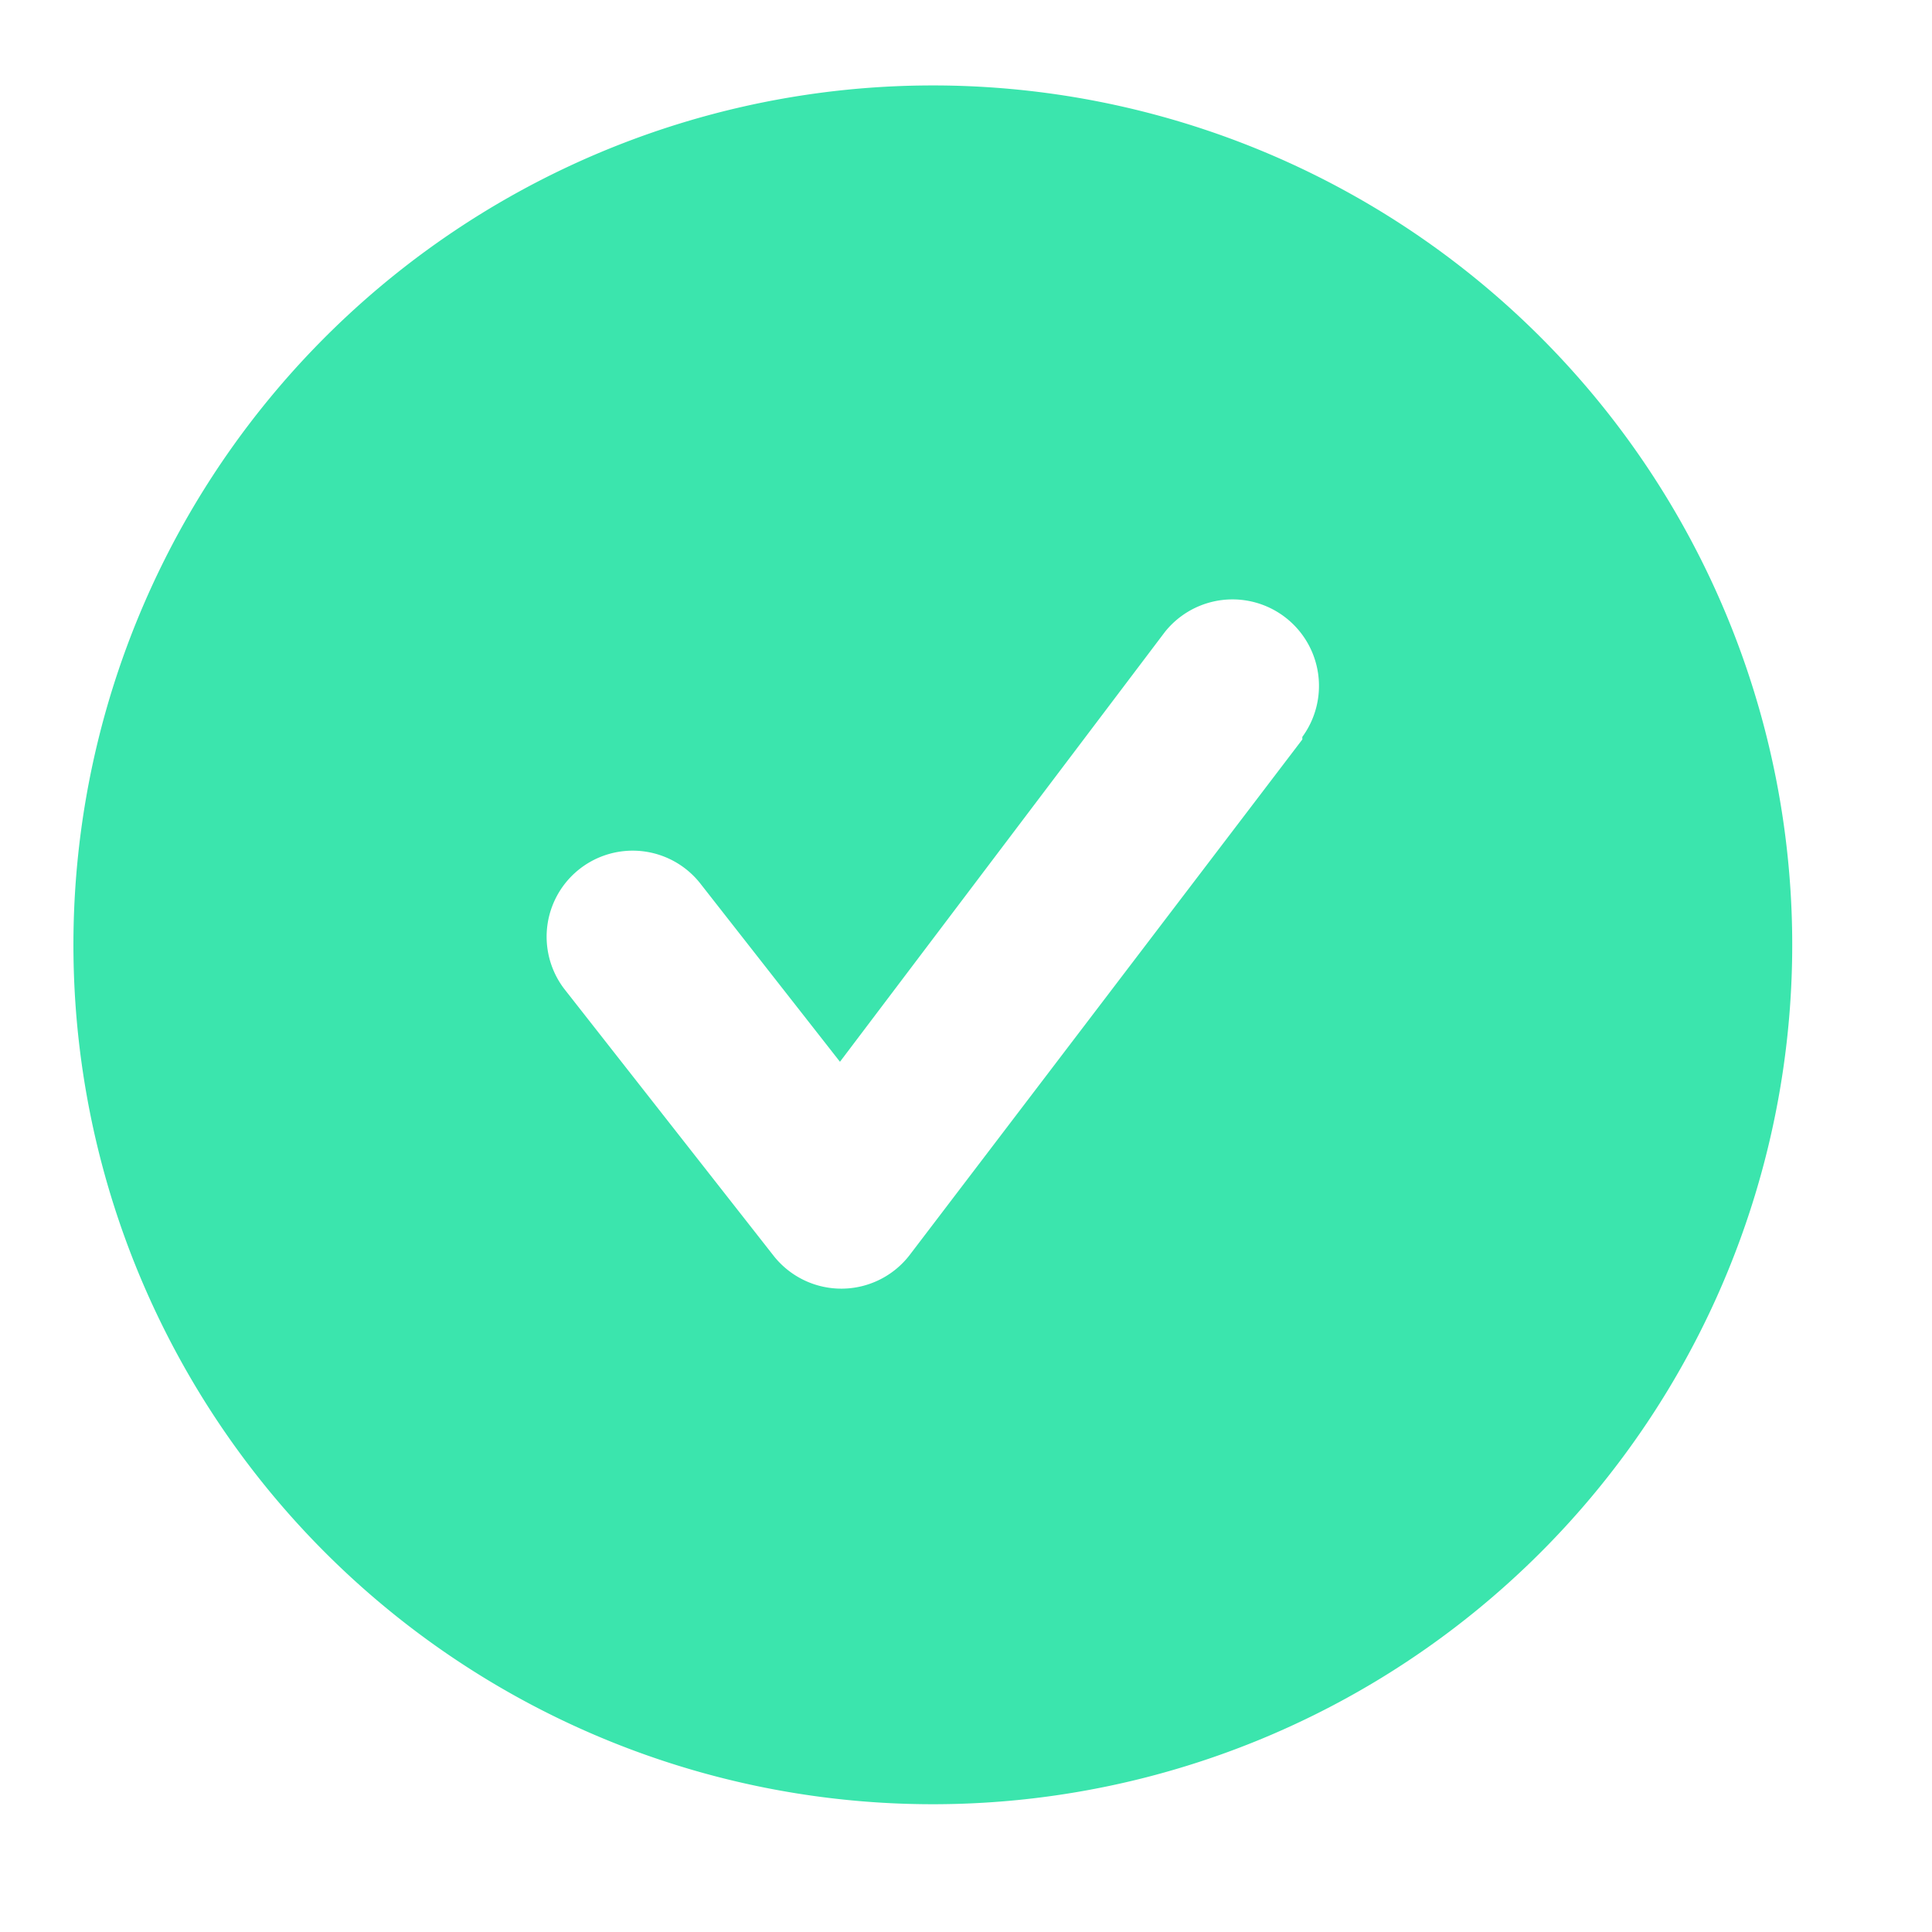 <svg id="Layer_2" data-name="Layer 2" xmlns="http://www.w3.org/2000/svg" width="27.838" height="27.838" viewBox="0 0 27.838 27.838">
  <g id="checkmark-circle-2" transform="translate(0 0)">
    <rect id="Rectangle_8922" data-name="Rectangle 8922" width="27.838" height="27.838" fill="#3be5ad" opacity="0"/>
    <path id="Path_27049" data-name="Path 27049" d="M14.383,2A12.383,12.383,0,1,0,26.767,14.383,12.383,12.383,0,0,0,14.383,2Zm5.325,9.424-5.659,7.43a1.242,1.242,0,0,1-1.957.012L9.071,15.015a1.24,1.24,0,0,1,1.957-1.523l2.018,2.576,4.681-6.192a1.246,1.246,0,0,1,1.981,1.511Z" transform="translate(-0.943 -0.769)" fill="#3be5ad"/>
  </g>
</svg>
